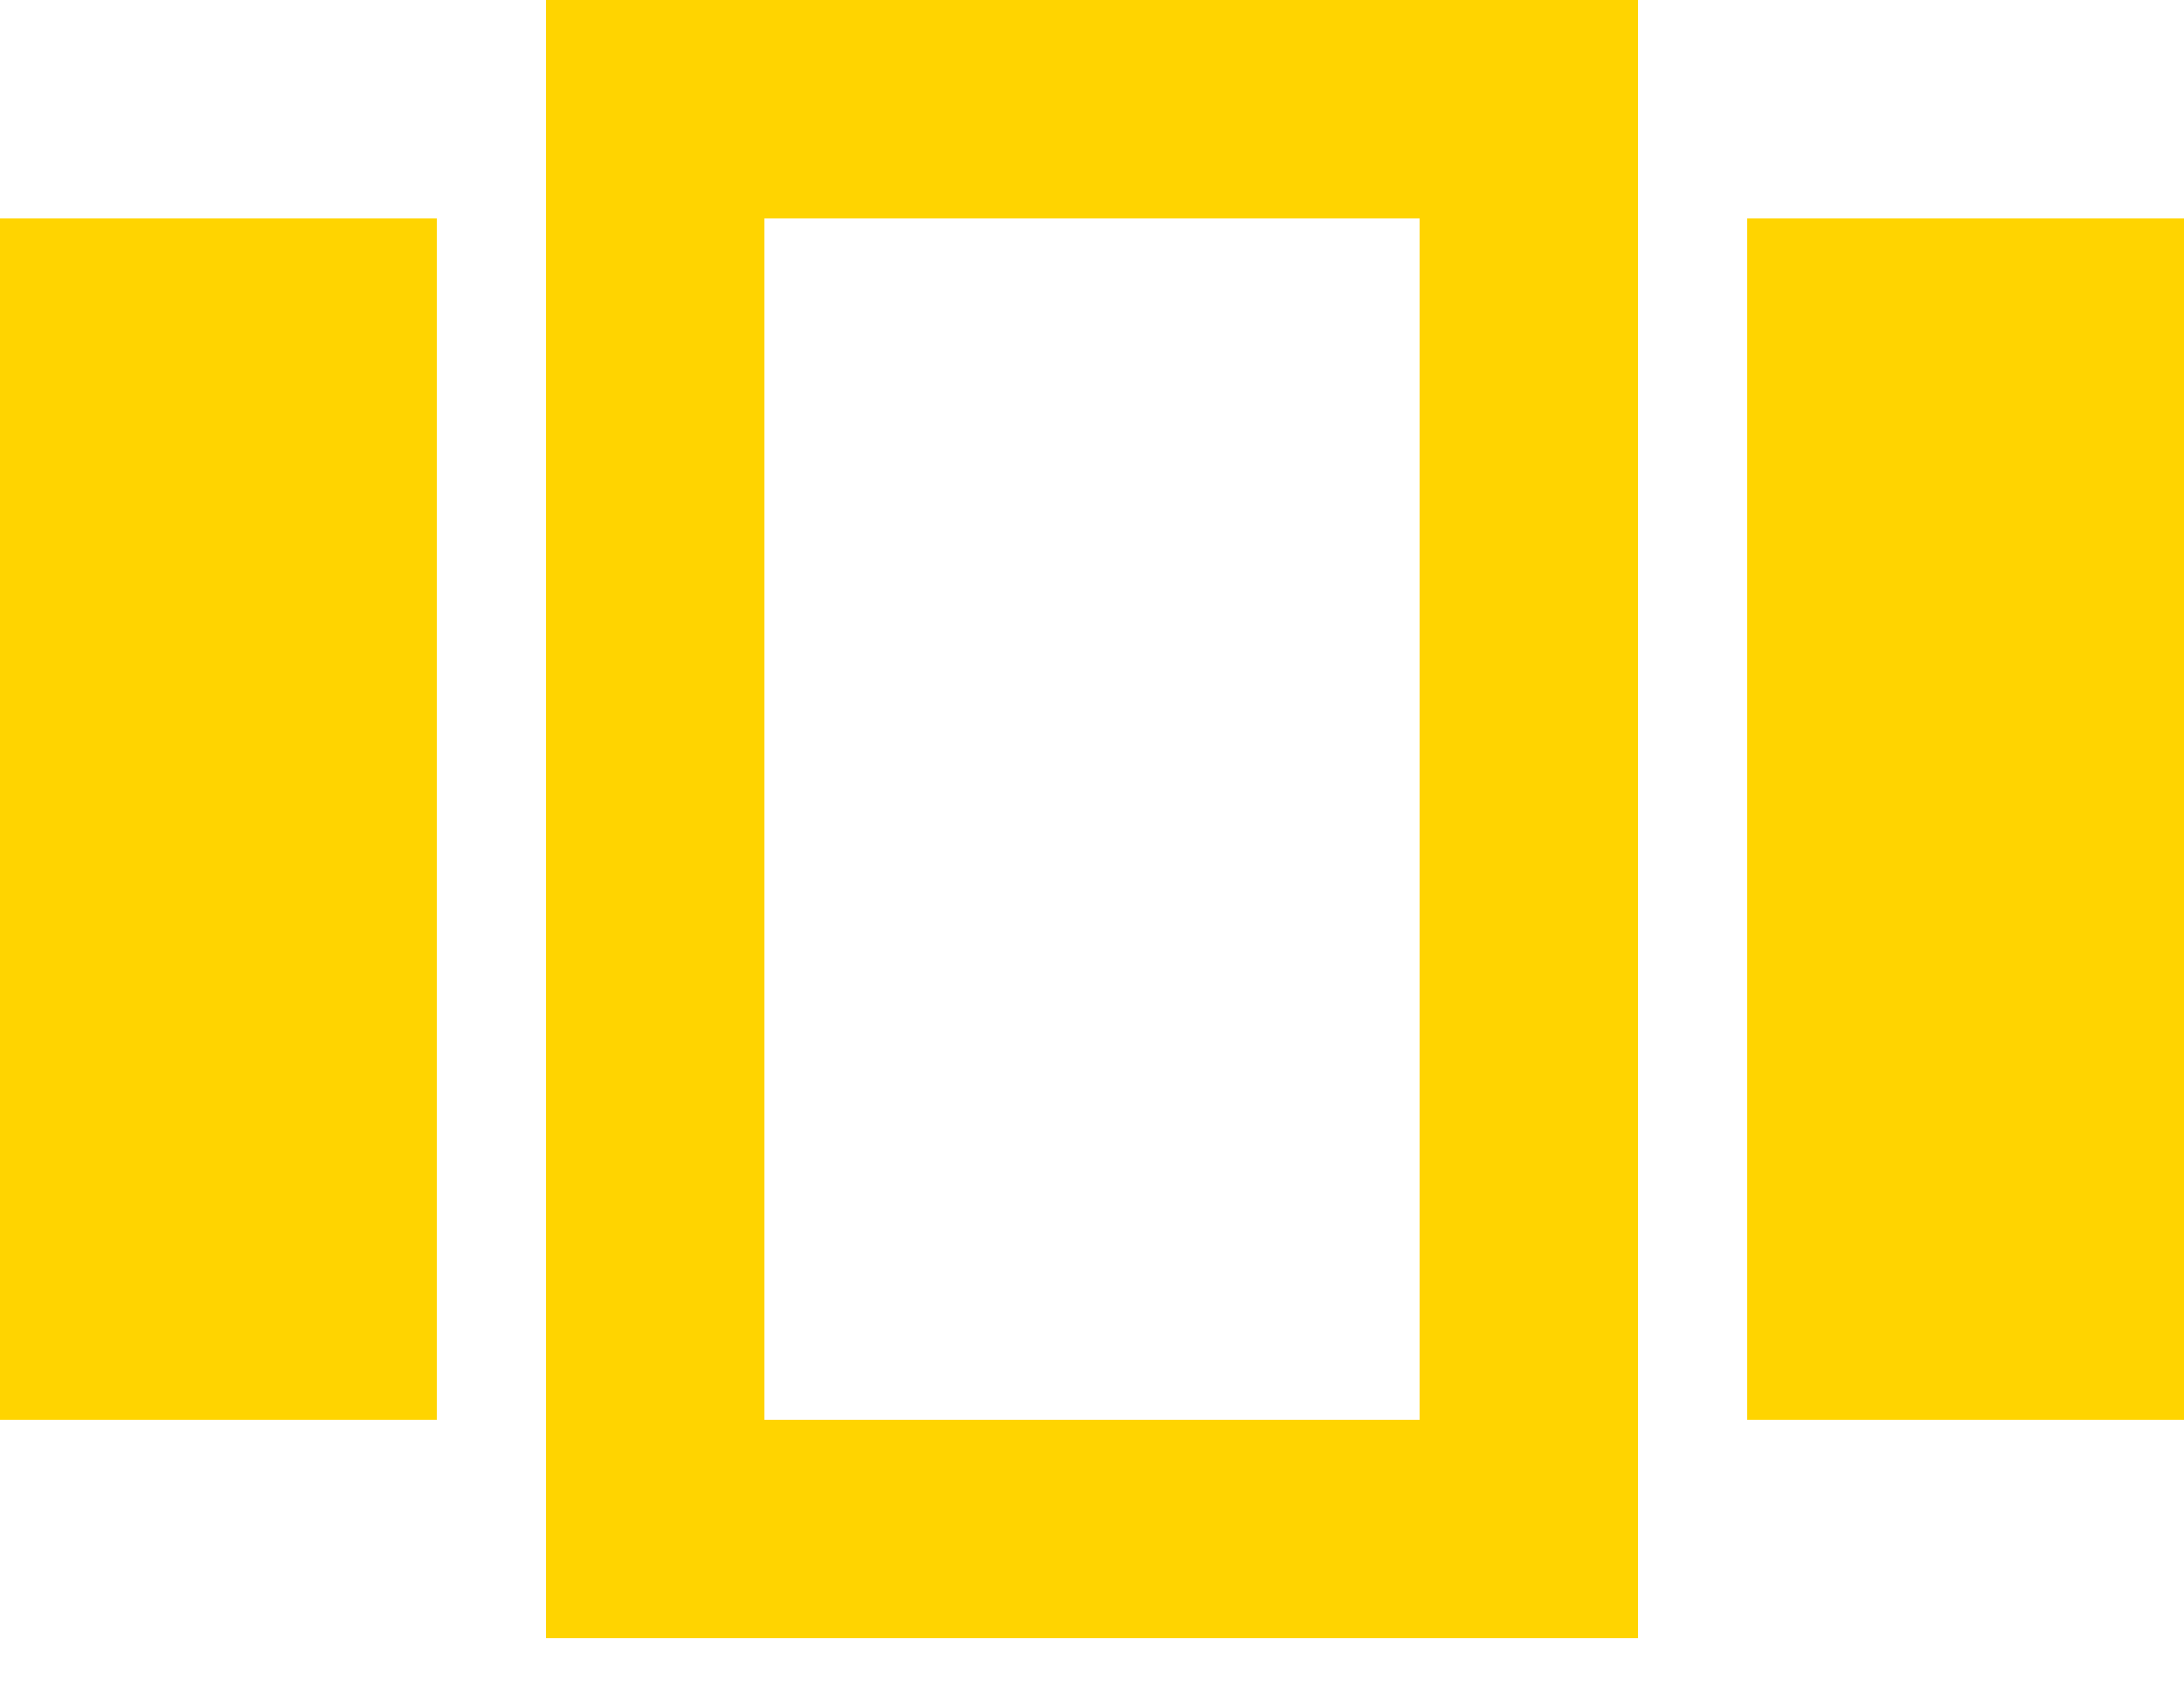 <svg width="22" height="17" viewBox="0 0 22 17" fill="none" xmlns="http://www.w3.org/2000/svg">
<path fill-rule="evenodd" clip-rule="evenodd" d="M16.5 16.5H5.5V0H16.5V16.5ZM4.4 2.2H0V14.3H4.4V2.2ZM7.7 2.2H14.3V14.3H7.7V2.2ZM22 2.2H17.6V14.3H22V2.2Z" fill="#FFD400"/>
</svg>
